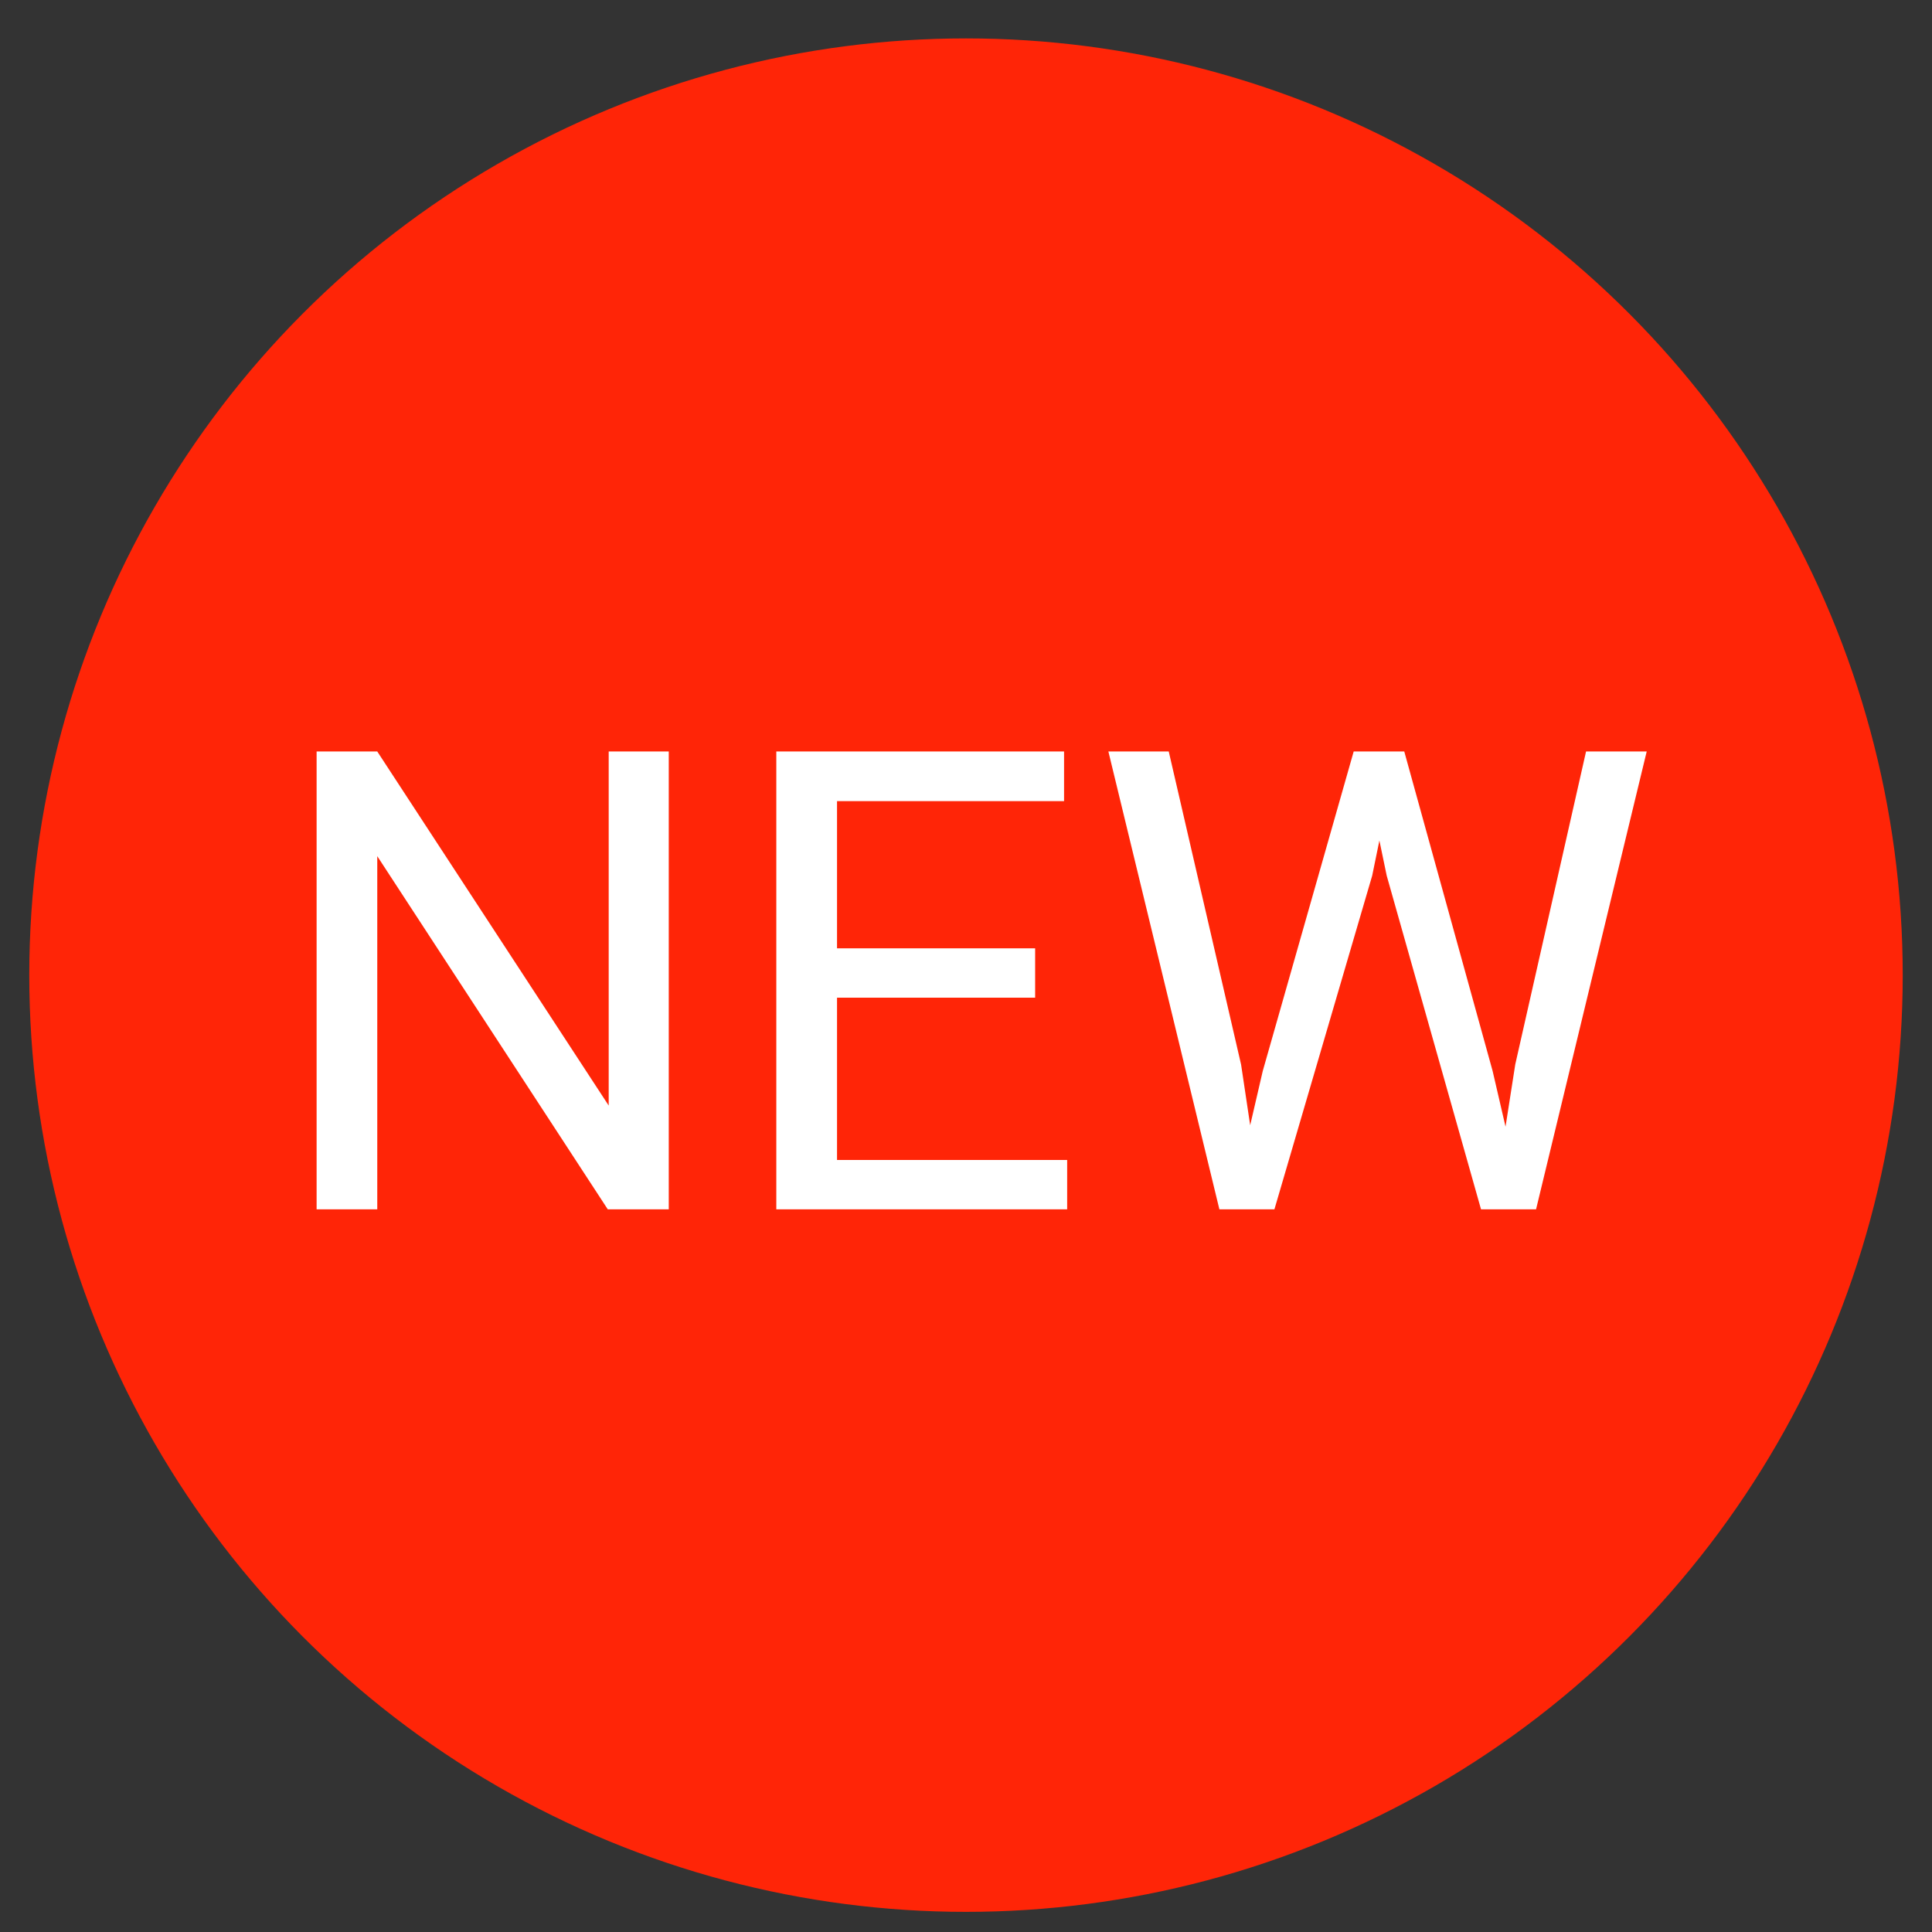 <svg width="33" height="33" viewBox="0 0 33 33" fill="none" xmlns="http://www.w3.org/2000/svg">
<rect x="0" y="0" width="33" height="33" fill="#333333" stroke="none"/>
<circle cx="16.5" cy="16.656" r="16" fill="#FF2507"/>
<path d="M11.423 12.836V20.656H10.381L6.444 14.624V20.656H5.408V12.836H6.444L10.397 18.884V12.836H11.423ZM18.228 19.813V20.656H14.087V19.813H18.228ZM14.297 12.836V20.656H13.26V12.836H14.297ZM17.681 16.198V17.041H14.087V16.198H17.681ZM18.175 12.836V13.684H14.087V12.836H18.175ZM21.569 18.293L23.122 12.836H23.873L23.438 14.957L21.768 20.656H21.021L21.569 18.293ZM19.963 12.836L21.199 18.185L21.569 20.656H20.828L18.932 12.836H19.963ZM25.882 18.18L27.091 12.836H28.127L26.237 20.656H25.495L25.882 18.18ZM23.986 12.836L25.495 18.293L26.043 20.656H25.297L23.686 14.957L23.245 12.836H23.986Z" fill="white"/>
</svg>

